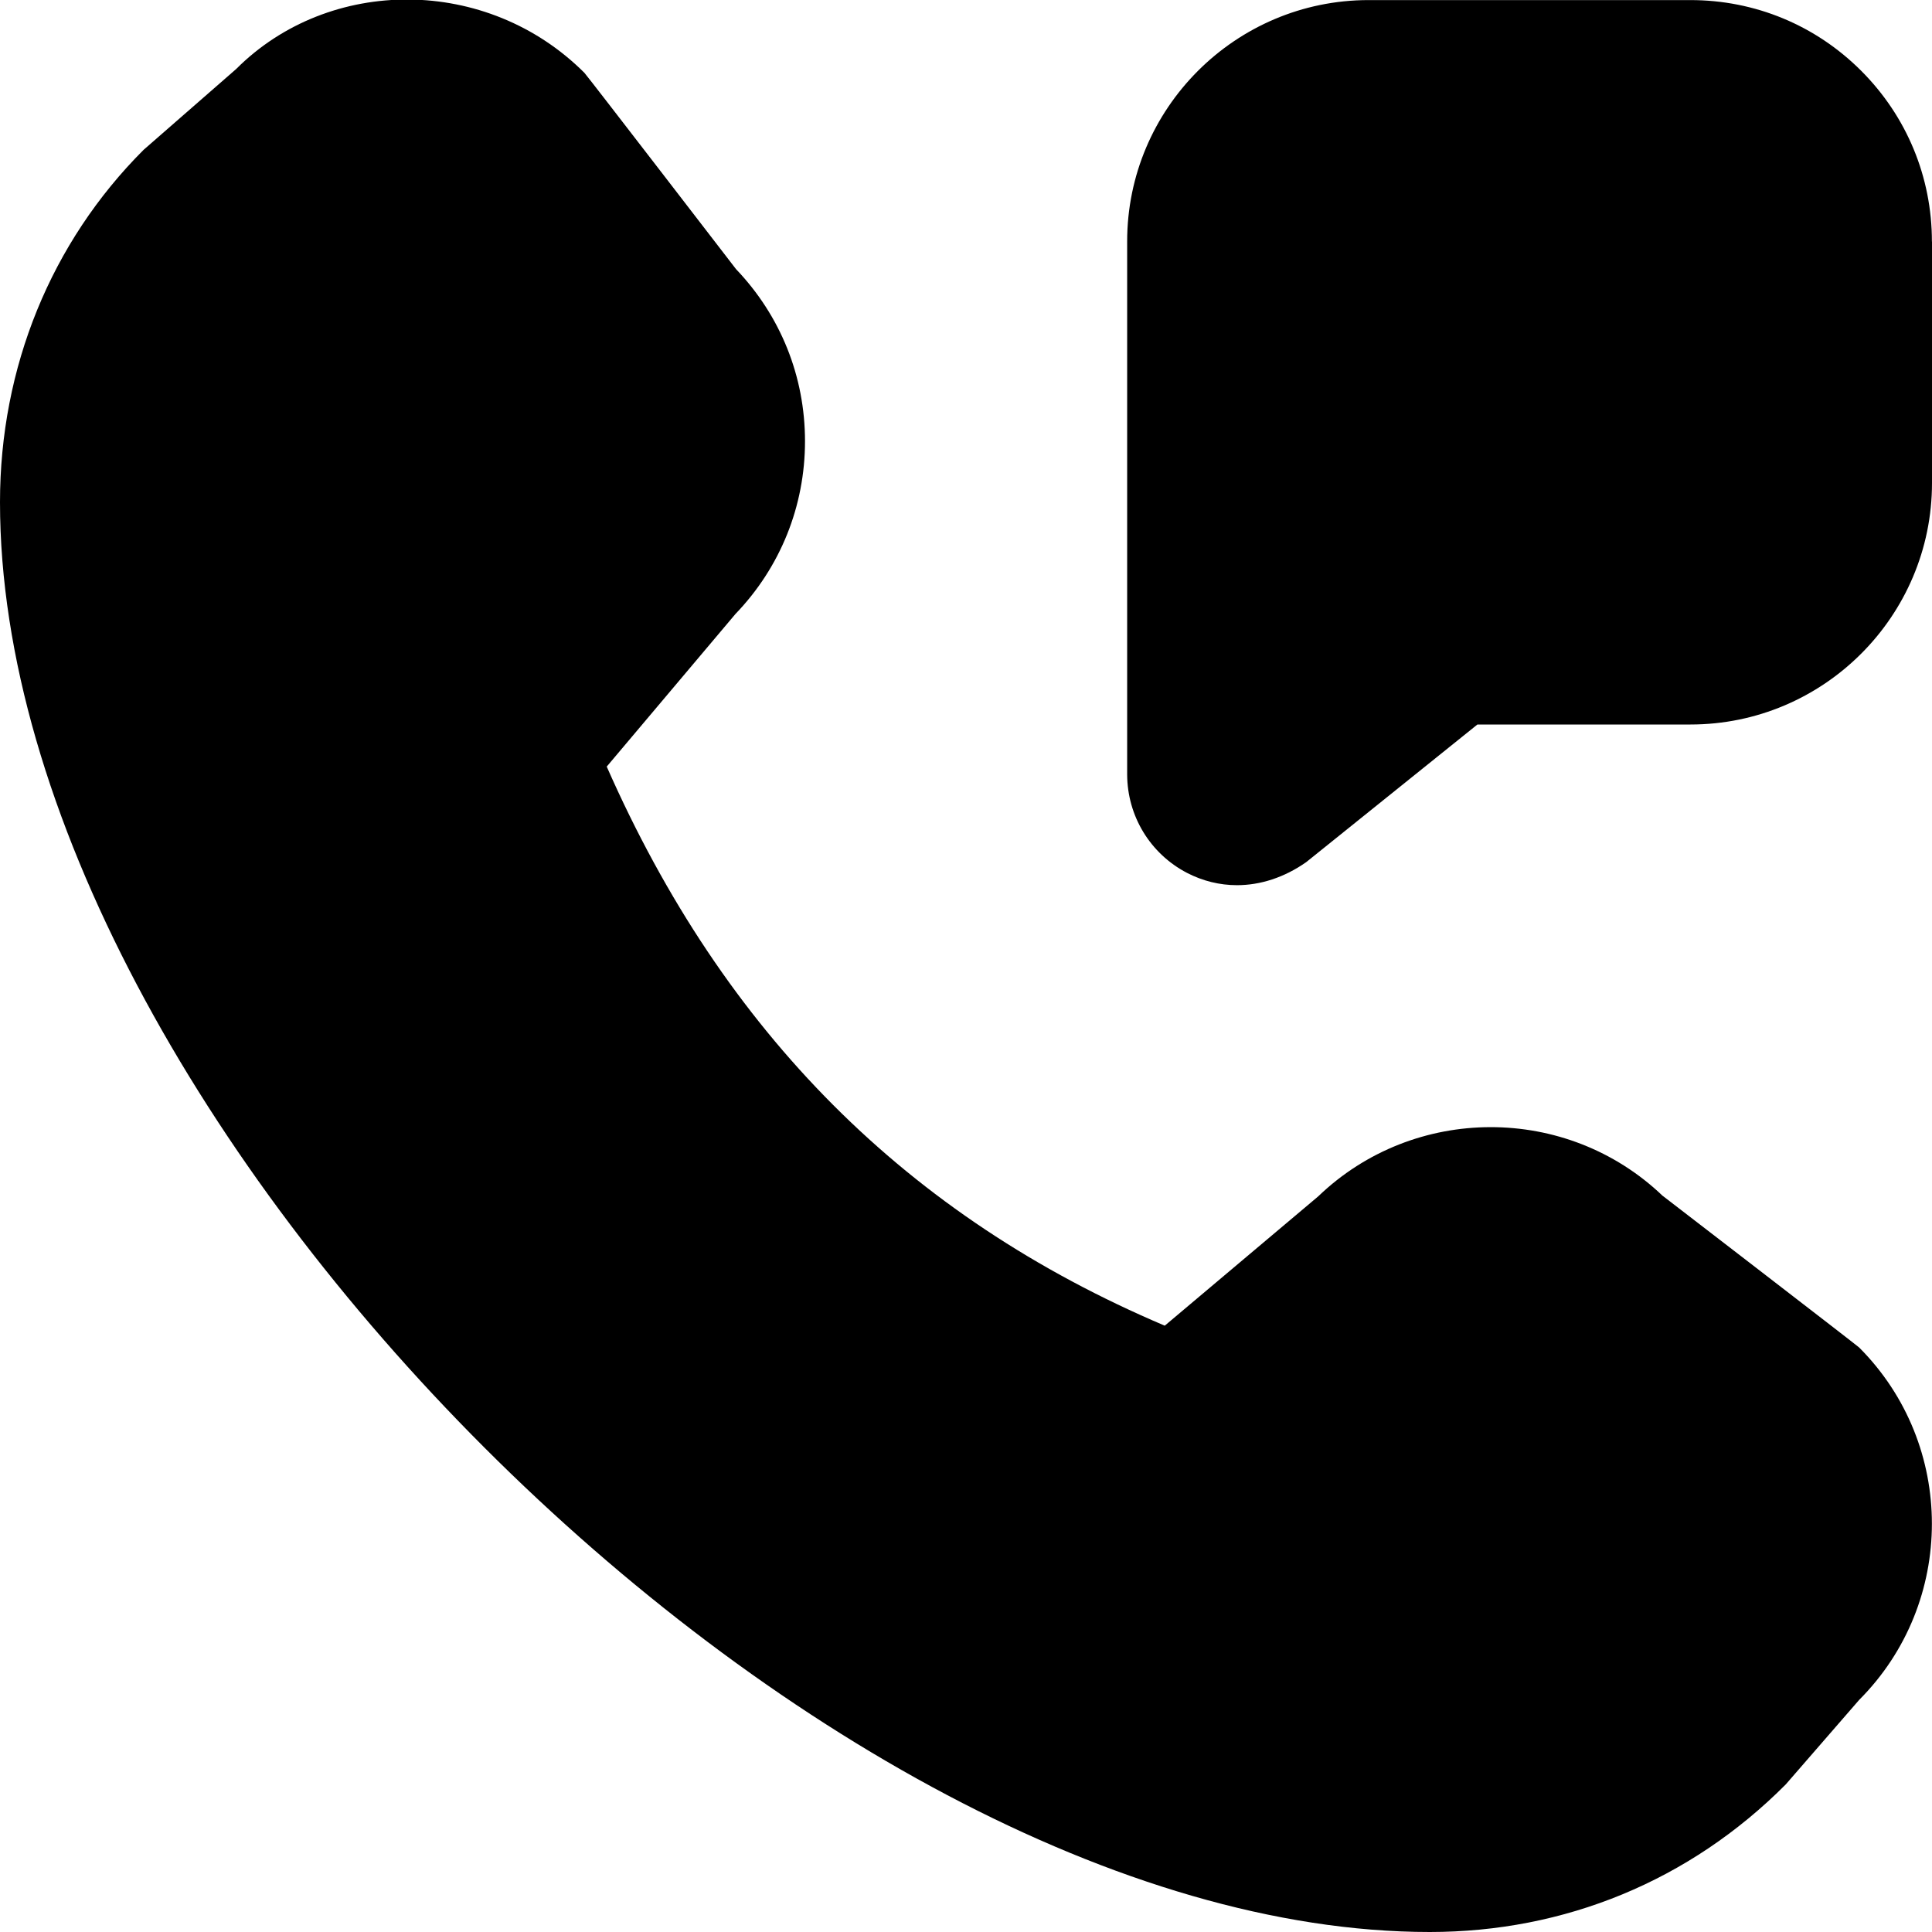<?xml version="1.0" encoding="UTF-8"?> <svg xmlns="http://www.w3.org/2000/svg" id="Layer_1" data-name="Layer 1" viewBox="0 0 24 24"><path d="m24,3v3c0,1.654-1.346,3-3,3h-2.647l-2.127,1.71c-.274.192-.571.286-.86.286-.215,0-.426-.052-.621-.153-.457-.238-.741-.706-.743-1.221V3.002C14,1.348,15.346.002,17,.001h3.999s0,0,0,0c.802,0,1.555.312,2.121.878.566.566.879,1.32.879,2.122Zm-3.345,11.856c-1.193-1.142-3.09-1.138-4.28.006l-1.906,1.606c-3.198-1.357-5.474-3.637-6.932-6.945l1.6-1.897c.557-.579.863-1.339.863-2.145s-.304-1.559-.857-2.138c0,0-1.852-2.407-1.883-2.438-1.207-1.207-3.17-1.206-4.327-.047l-1.15,1.004C.633,3.012,0,4.565,0,6.238c0,7.636,10.126,17.762,17.762,17.762,1.673,0,3.227-.634,4.421-1.833l.912-1.05c1.205-1.207,1.205-3.171,0-4.378-.031-.03-2.439-1.883-2.439-1.883Z"></path></svg> 
